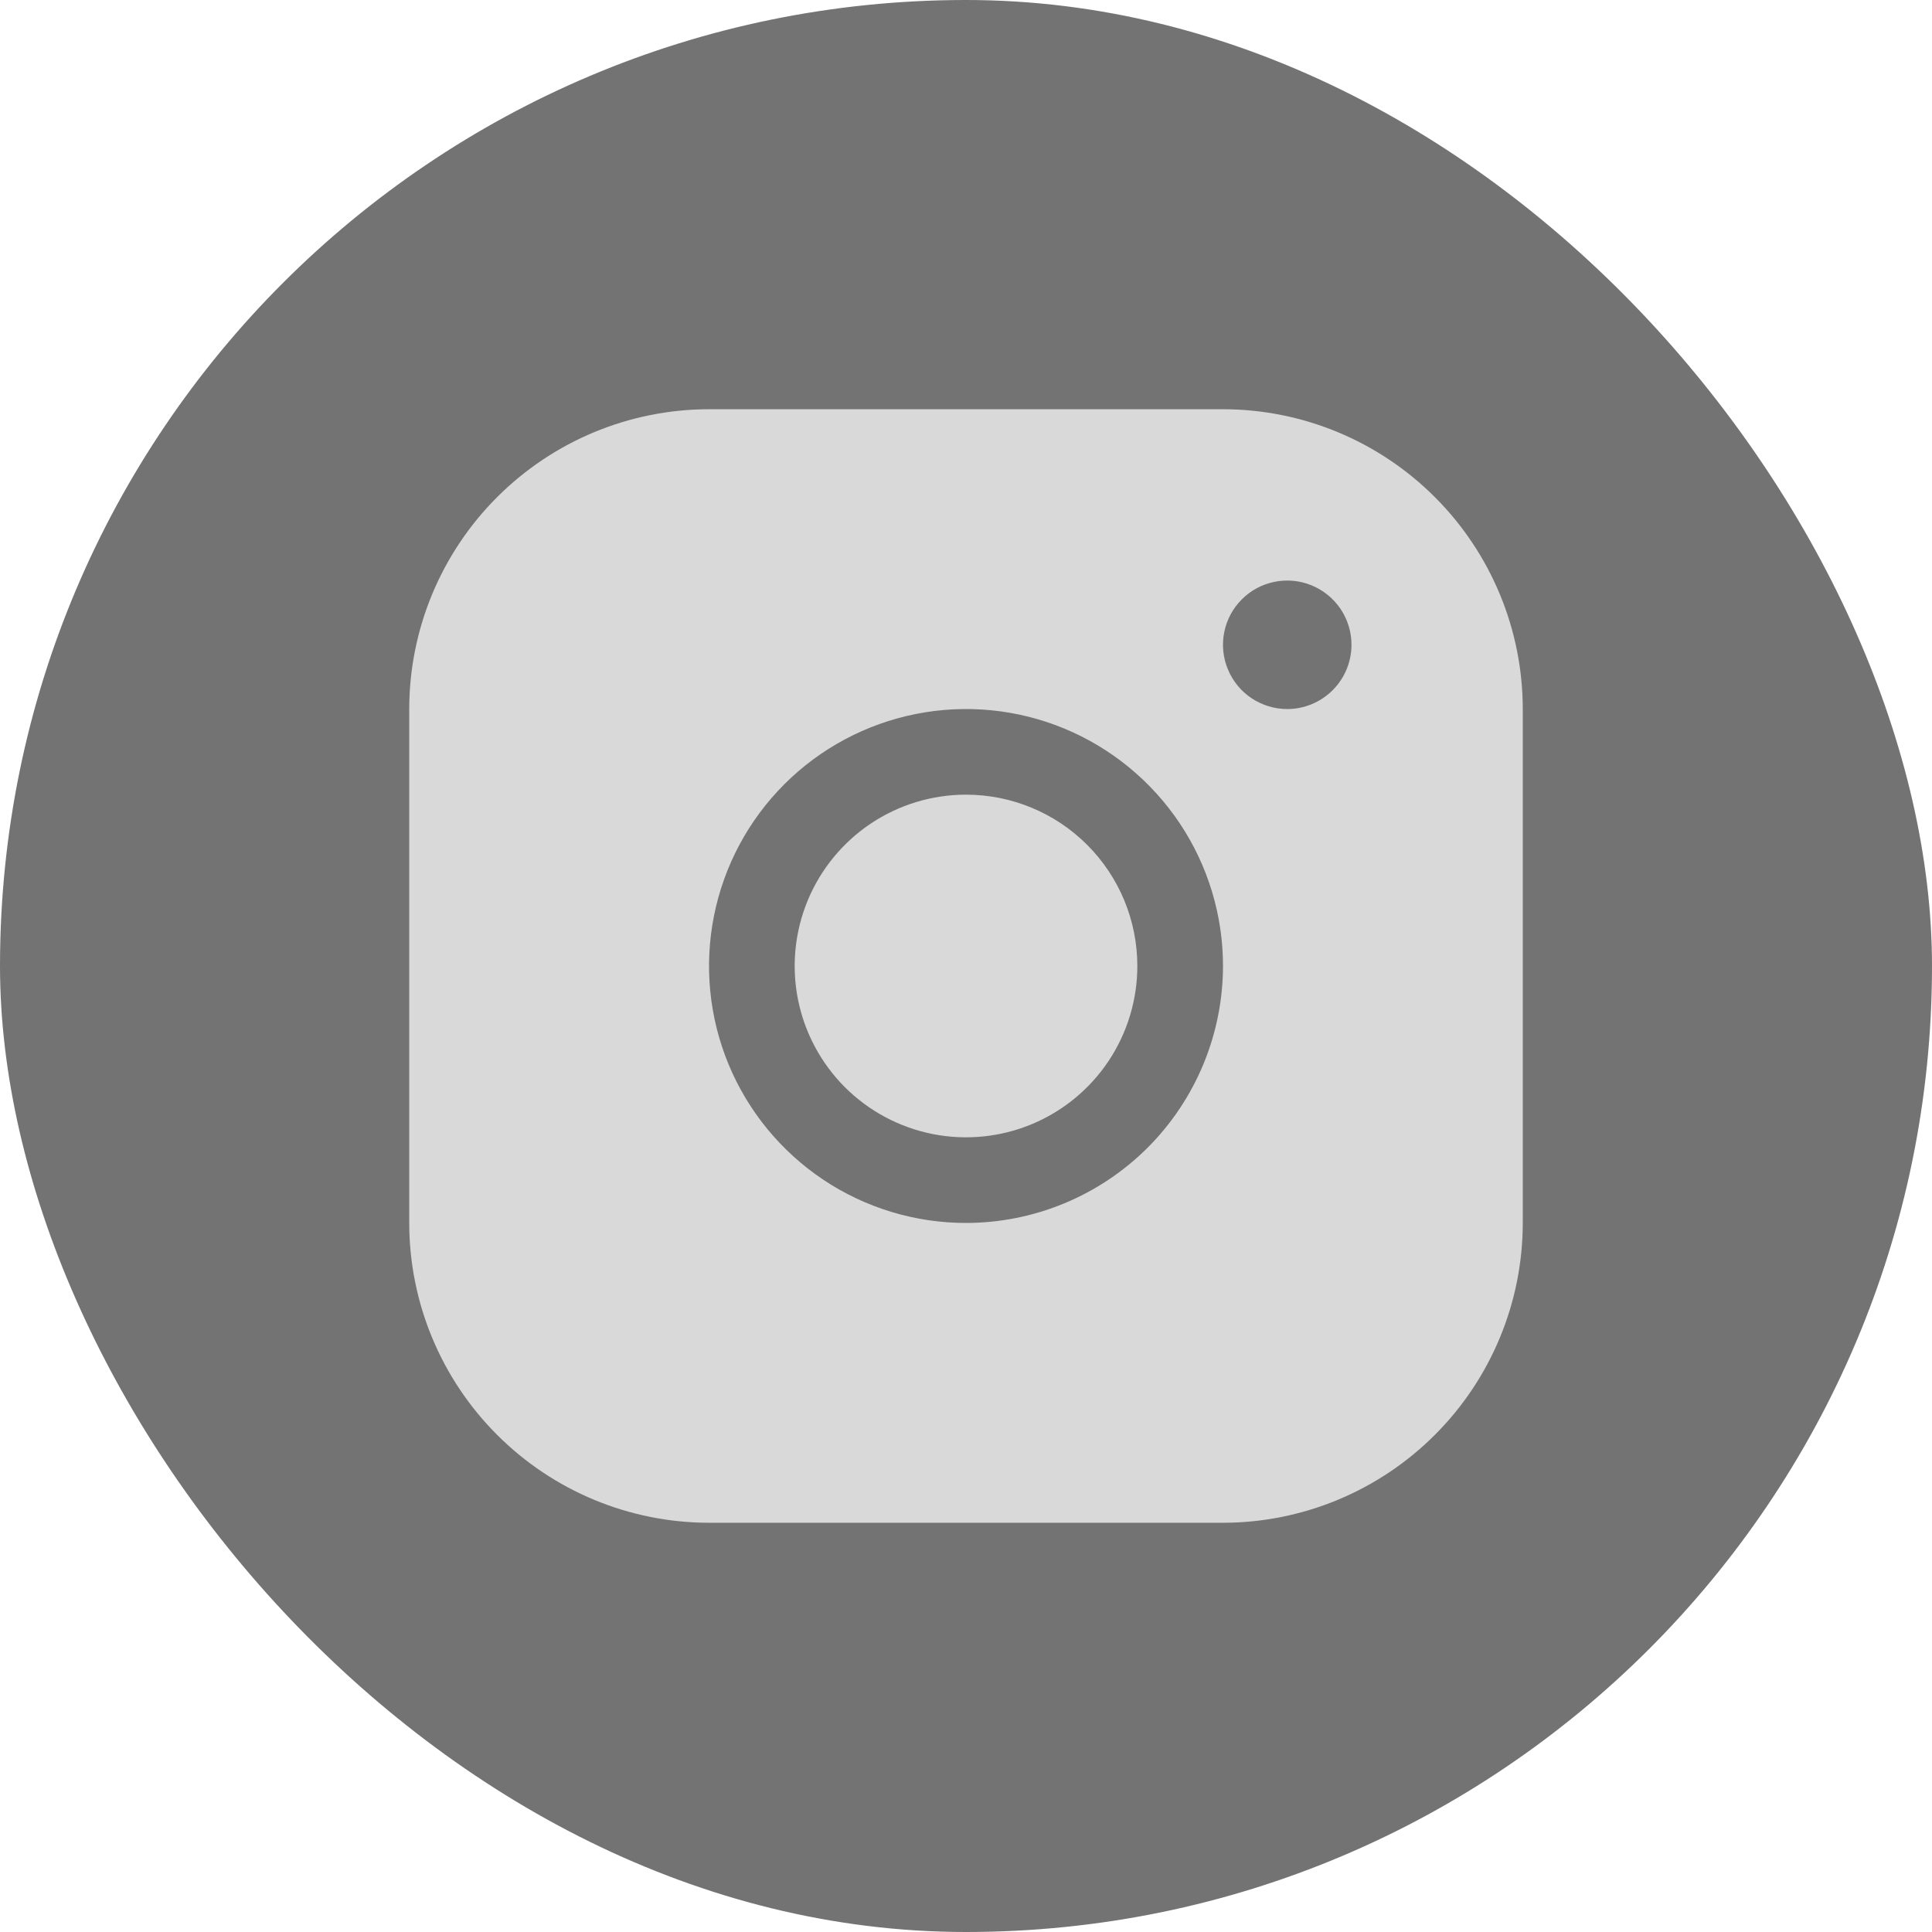 <?xml version="1.0" encoding="UTF-8"?> <svg xmlns="http://www.w3.org/2000/svg" width="38" height="38" viewBox="0 0 38 38" fill="none"><rect width="38" height="38" rx="19" fill="#737373"></rect><path d="M24.055 8.049H13.946C12.382 8.05 10.883 8.672 9.778 9.778C8.672 10.883 8.05 12.382 8.049 13.946V24.054C8.05 25.618 8.672 27.117 9.778 28.222C10.883 29.328 12.382 29.95 13.946 29.951H24.055C25.618 29.95 27.117 29.328 28.222 28.222C29.328 27.117 29.95 25.618 29.951 24.054V13.946C29.95 12.382 29.328 10.883 28.222 9.778C27.117 8.672 25.618 8.05 24.055 8.049ZM19 24.054C18 24.054 17.023 23.758 16.192 23.203C15.361 22.647 14.713 21.858 14.33 20.934C13.948 20.011 13.848 18.994 14.043 18.014C14.238 17.034 14.719 16.133 15.426 15.426C16.133 14.719 17.034 14.238 18.014 14.043C18.994 13.848 20.011 13.948 20.934 14.33C21.858 14.713 22.647 15.361 23.203 16.192C23.758 17.023 24.055 18 24.055 19C24.053 20.34 23.52 21.625 22.573 22.573C21.625 23.52 20.34 24.053 19 24.054ZM25.318 13.946C25.068 13.946 24.824 13.871 24.616 13.733C24.408 13.594 24.246 13.396 24.151 13.165C24.055 12.935 24.03 12.681 24.079 12.435C24.128 12.19 24.248 11.965 24.425 11.789C24.601 11.612 24.826 11.491 25.072 11.443C25.317 11.394 25.571 11.419 25.802 11.515C26.032 11.61 26.23 11.772 26.369 11.98C26.508 12.188 26.582 12.432 26.582 12.682C26.582 13.017 26.449 13.338 26.212 13.575C25.975 13.812 25.653 13.946 25.318 13.946ZM22.37 19C22.37 19.666 22.172 20.318 21.802 20.872C21.431 21.426 20.905 21.858 20.29 22.113C19.674 22.368 18.996 22.435 18.343 22.305C17.689 22.175 17.089 21.854 16.617 21.383C16.146 20.911 15.825 20.311 15.695 19.657C15.565 19.004 15.632 18.326 15.887 17.71C16.142 17.095 16.574 16.569 17.128 16.198C17.682 15.828 18.334 15.63 19 15.63C19.894 15.63 20.751 15.985 21.383 16.617C22.015 17.249 22.37 18.106 22.37 19Z" fill="#D9D9D9"></path></svg> 